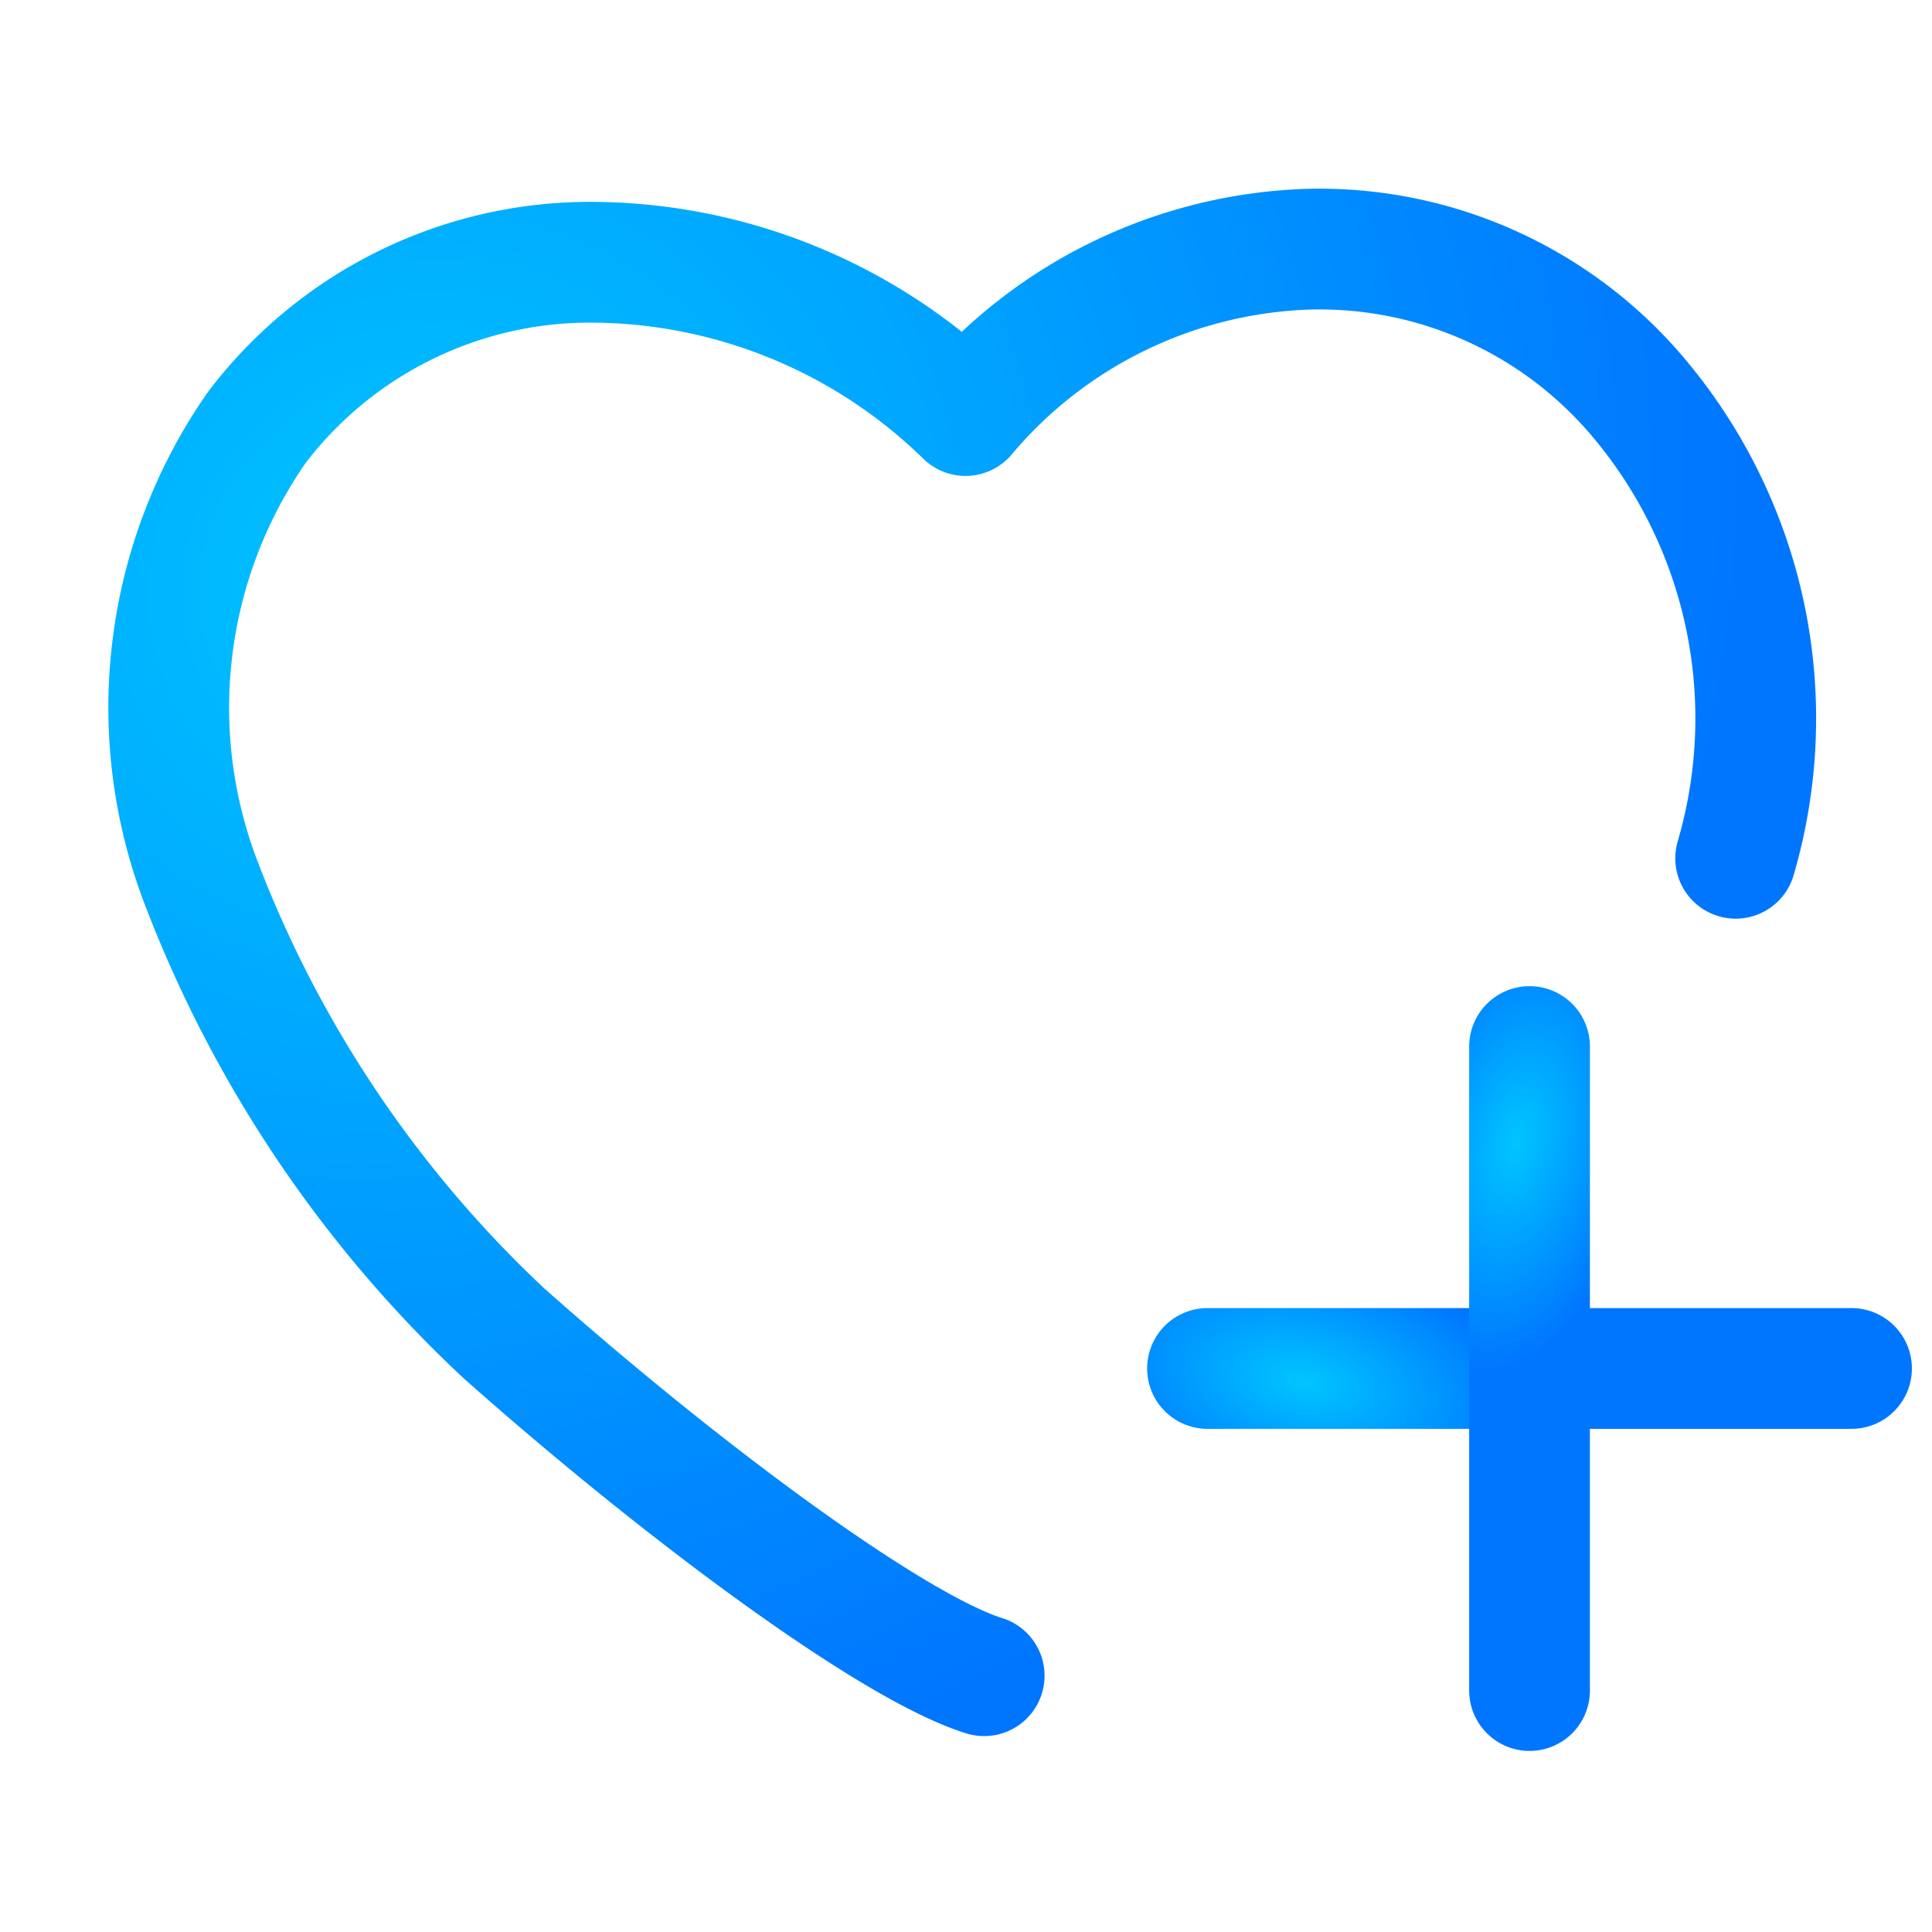 <svg width="32" height="32" viewBox="0 0 32 32" fill="none" xmlns="http://www.w3.org/2000/svg">
    <g clip-path="url(#obw9fgalja)" stroke-width="2" stroke-linecap="round">
        <path d="M16.301 27.755c-1.512-.47-4.965-3.016-7.959-5.675a19.977 19.977 0 0 1-4.998-7.426 8.11 8.11 0 0 1 .914-7.58 6.933 6.933 0 0 1 5.43-2.73 8.903 8.903 0 0 1 6.304 2.539 7.747 7.747 0 0 1 5.702-2.756 6.908 6.908 0 0 1 5.502 2.527 8.24 8.24 0 0 1 1.552 7.562" stroke="url(#5jsyk8dnfb)" stroke-linejoin="round" />
        <path d="M20 22.666h10.667" stroke="url(#y6cwy10vec)" />
        <path d="M25.334 17.334v10.667" stroke="url(#5n2nu3mj2d)" />
    </g>
    <defs>
        <radialGradient id="5jsyk8dnfb" cx="0" cy="0" r="1" gradientUnits="userSpaceOnUse" gradientTransform="matrix(9.519 18.135 -20.224 10.616 6.697 9.622)">
            <stop stop-color="#00C5FF" />
            <stop offset="1" stop-color="#0076FF" />
        </radialGradient>
        <radialGradient id="y6cwy10vec" cx="0" cy="0" r="1" gradientUnits="userSpaceOnUse" gradientTransform="matrix(3.735 .778 -.431 2.071 21.599 22.888)">
            <stop stop-color="#00C5FF" />
            <stop offset="1" stop-color="#0076FF" />
        </radialGradient>
        <radialGradient id="5n2nu3mj2d" cx="0" cy="0" r="1" gradientUnits="userSpaceOnUse" gradientTransform="rotate(101.762 4.857 19.677) scale(3.815 2.115)">
            <stop stop-color="#00C5FF" />
            <stop offset="1" stop-color="#0076FF" />
        </radialGradient>
        <clipPath id="obw9fgalja">
            <path fill="#fff" d="M0 0h32v32H0z" />
        </clipPath>
    </defs>
</svg>